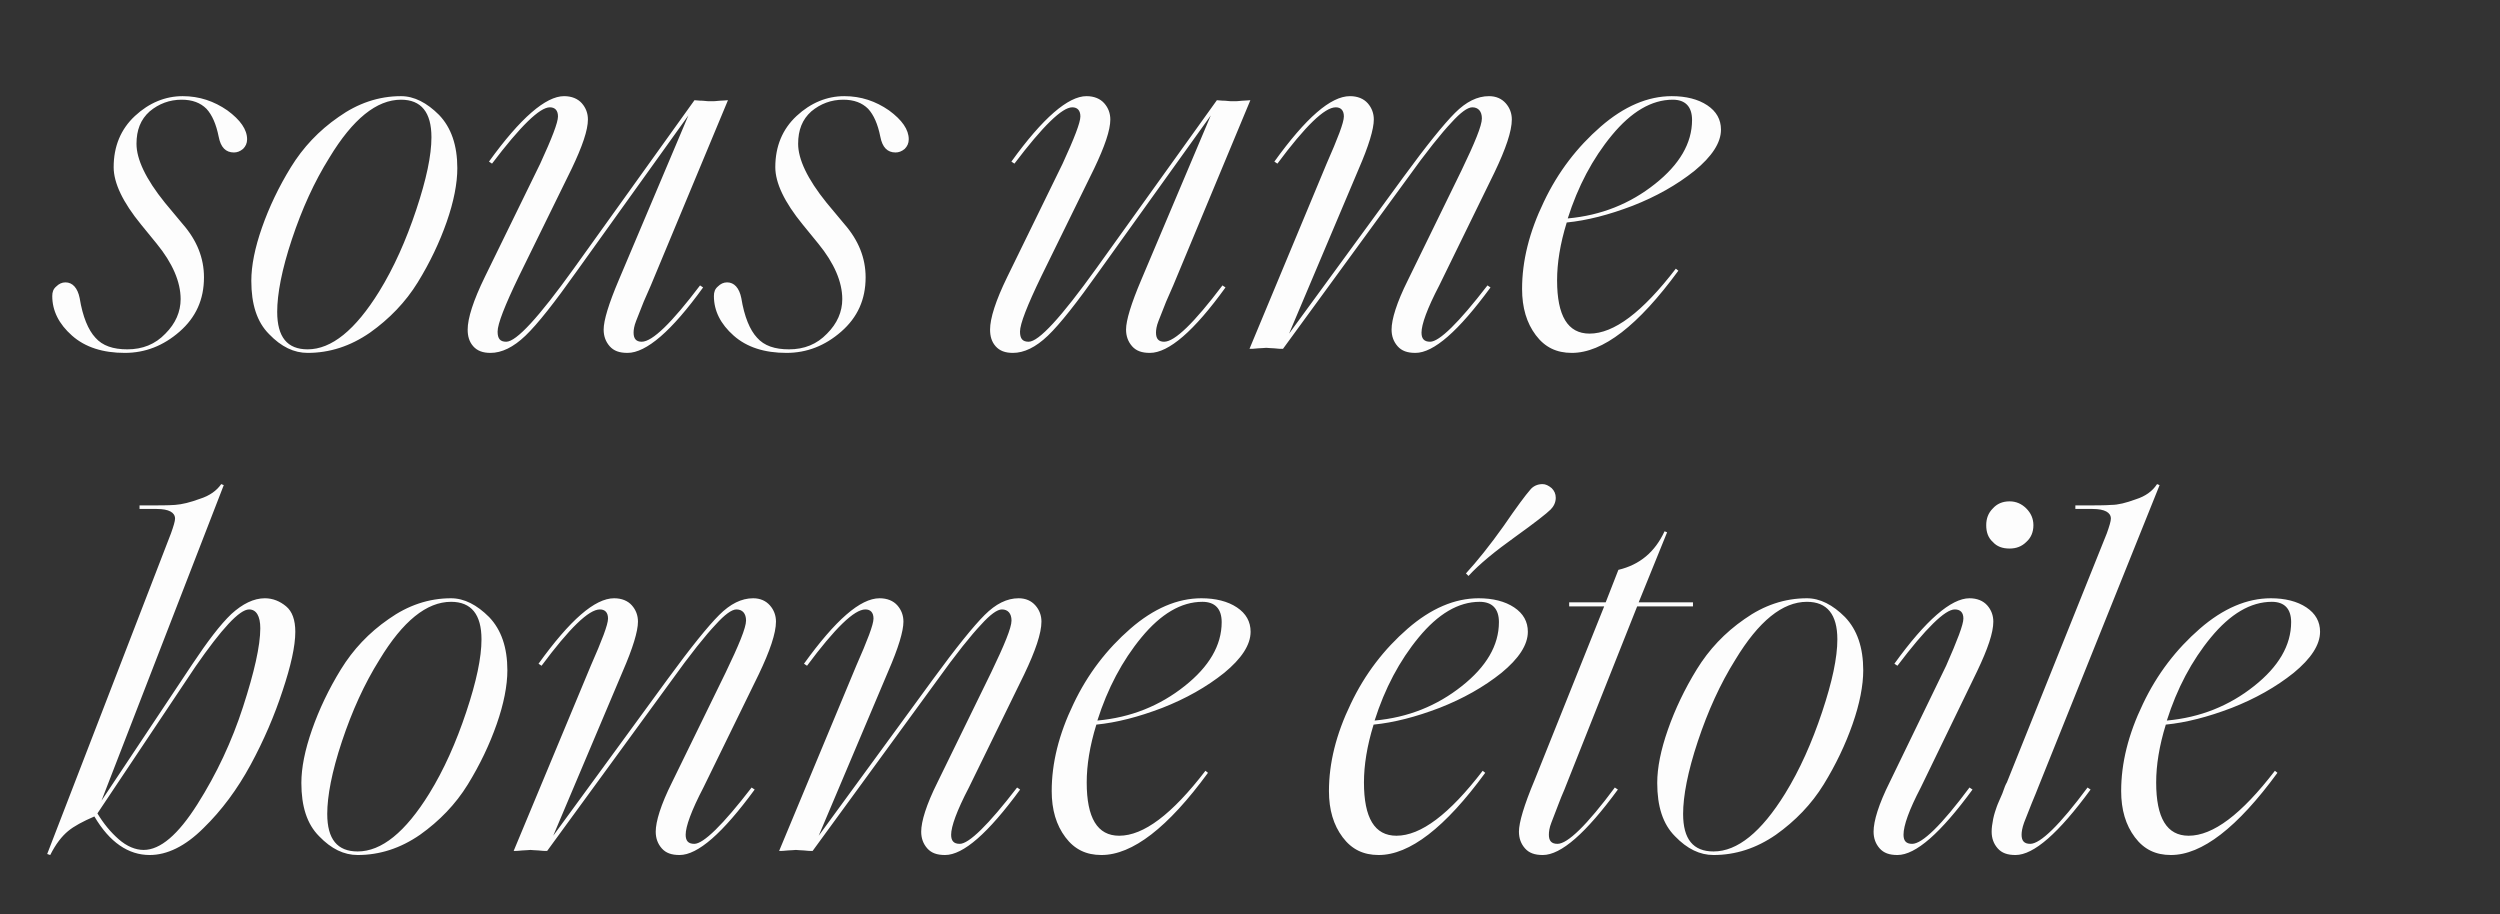<svg width="473" height="173" viewBox="0 0 473 173" fill="none" xmlns="http://www.w3.org/2000/svg">
<rect x="0" y="0" width="473" height="173" fill="#333333" stroke="none"/>
<path d="M23.616 66.768C19.488 66.768 16.128 65.712 13.632 63.504C11.136 61.296 9.888 58.8 9.888 56.016C9.888 55.248 10.08 54.672 10.656 54.192C11.136 53.712 11.712 53.424 12.384 53.424C13.728 53.424 14.688 54.48 15.072 56.4C15.648 59.952 16.704 62.448 18.048 63.888C19.392 65.424 21.408 66.096 24.096 66.096C26.976 66.096 29.376 65.136 31.296 63.12C33.216 61.2 34.176 58.992 34.176 56.592C34.176 53.328 32.64 49.776 29.664 46.128L26.688 42.48C23.232 38.256 21.504 34.608 21.504 31.632C21.504 27.696 22.848 24.432 25.536 21.936C28.224 19.44 31.296 18.192 34.56 18.192C37.728 18.192 40.512 19.152 43.008 20.88C45.504 22.704 46.752 24.528 46.752 26.352C46.752 27.12 46.464 27.696 45.984 28.176C45.408 28.656 44.832 28.848 44.256 28.848C42.72 28.848 41.76 27.888 41.376 25.872C40.896 23.472 40.128 21.744 39.072 20.592C37.92 19.44 36.384 18.864 34.368 18.864C32.064 18.864 30.048 19.632 28.32 21.072C26.592 22.608 25.824 24.624 25.824 27.216C25.824 30.096 27.552 33.84 31.2 38.352L34.56 42.384C37.248 45.456 38.592 48.816 38.592 52.464C38.592 56.688 37.056 60.048 33.984 62.736C30.912 65.424 27.456 66.768 23.616 66.768ZM58.205 66.096C62.717 66.096 67.229 62.448 71.741 55.152C74.525 50.64 76.829 45.456 78.749 39.696C80.669 33.936 81.629 29.424 81.629 25.968C81.629 21.264 79.709 18.864 75.869 18.864C71.261 18.864 66.749 22.512 62.333 29.808C59.453 34.416 57.149 39.504 55.229 45.264C53.309 51.024 52.445 55.632 52.445 58.992C52.445 63.792 54.365 66.096 58.205 66.096ZM58.205 66.768C55.613 66.768 53.213 65.616 50.909 63.216C48.605 60.912 47.549 57.552 47.549 53.136C47.549 50.256 48.221 46.896 49.565 43.056C50.909 39.216 52.733 35.376 55.037 31.632C57.341 27.888 60.317 24.72 64.061 22.128C67.709 19.536 71.645 18.192 75.869 18.192C78.365 18.192 80.765 19.44 83.069 21.744C85.373 24.144 86.525 27.504 86.525 31.824C86.525 34.704 85.853 38.16 84.509 42C83.165 45.84 81.341 49.68 79.037 53.424C76.733 57.168 73.661 60.336 70.013 62.928C66.269 65.52 62.333 66.768 58.205 66.768ZM118.722 66.768C117.186 66.768 116.13 66.384 115.362 65.52C114.594 64.656 114.21 63.6 114.21 62.352C114.21 60.624 115.17 57.456 117.09 52.944L130.242 21.84L109.122 51.312C104.898 57.264 101.73 61.296 99.426 63.504C97.122 65.712 94.914 66.768 92.802 66.768C91.362 66.768 90.306 66.384 89.538 65.52C88.77 64.656 88.482 63.6 88.482 62.352C88.482 60.24 89.538 56.88 91.746 52.368L102.21 30.96C104.418 26.16 105.57 23.184 105.57 22.032C105.57 20.88 104.994 20.304 104.034 20.304C102.114 20.304 98.466 23.856 93.09 30.96L92.514 30.576C98.466 22.32 103.266 18.192 106.722 18.192C108.162 18.192 109.314 18.672 110.082 19.536C110.85 20.4 111.234 21.456 111.234 22.608C111.234 24.624 110.178 27.696 108.162 31.92L98.178 52.272C95.49 57.84 94.146 61.296 94.146 62.736C94.146 64.08 94.626 64.656 95.778 64.656C97.698 64.656 101.922 60.048 108.546 50.832L131.394 18.96C131.682 18.96 132.162 19.056 132.93 19.056C133.602 19.152 134.178 19.152 134.562 19.152C134.946 19.152 135.426 19.152 136.194 19.056C136.866 19.056 137.346 18.96 137.73 18.96L123.138 54C122.85 54.672 122.37 55.728 121.794 57.072C121.218 58.512 120.738 59.76 120.354 60.72C119.97 61.68 119.874 62.448 119.874 62.928C119.874 64.08 120.354 64.656 121.41 64.656C123.426 64.656 127.074 61.104 132.45 54L133.026 54.384C127.074 62.64 122.274 66.768 118.722 66.768ZM148.799 66.768C144.671 66.768 141.311 65.712 138.815 63.504C136.319 61.296 135.071 58.8 135.071 56.016C135.071 55.248 135.263 54.672 135.839 54.192C136.319 53.712 136.895 53.424 137.567 53.424C138.911 53.424 139.871 54.48 140.255 56.4C140.831 59.952 141.887 62.448 143.231 63.888C144.575 65.424 146.591 66.096 149.279 66.096C152.159 66.096 154.559 65.136 156.479 63.12C158.399 61.2 159.359 58.992 159.359 56.592C159.359 53.328 157.823 49.776 154.847 46.128L151.871 42.48C148.415 38.256 146.687 34.608 146.687 31.632C146.687 27.696 148.031 24.432 150.719 21.936C153.407 19.44 156.479 18.192 159.743 18.192C162.911 18.192 165.695 19.152 168.191 20.88C170.687 22.704 171.935 24.528 171.935 26.352C171.935 27.12 171.647 27.696 171.167 28.176C170.591 28.656 170.015 28.848 169.439 28.848C167.903 28.848 166.943 27.888 166.559 25.872C166.079 23.472 165.311 21.744 164.255 20.592C163.103 19.44 161.567 18.864 159.551 18.864C157.247 18.864 155.231 19.632 153.503 21.072C151.775 22.608 151.007 24.624 151.007 27.216C151.007 30.096 152.735 33.84 156.383 38.352L159.743 42.384C162.431 45.456 163.775 48.816 163.775 52.464C163.775 56.688 162.239 60.048 159.167 62.736C156.095 65.424 152.639 66.768 148.799 66.768ZM217.561 66.768C216.025 66.768 214.969 66.384 214.201 65.52C213.433 64.656 213.049 63.6 213.049 62.352C213.049 60.624 214.009 57.456 215.929 52.944L229.081 21.84L207.961 51.312C203.737 57.264 200.569 61.296 198.265 63.504C195.961 65.712 193.753 66.768 191.641 66.768C190.201 66.768 189.145 66.384 188.377 65.52C187.609 64.656 187.321 63.6 187.321 62.352C187.321 60.24 188.377 56.88 190.585 52.368L201.049 30.96C203.257 26.16 204.409 23.184 204.409 22.032C204.409 20.88 203.833 20.304 202.873 20.304C200.953 20.304 197.305 23.856 191.929 30.96L191.353 30.576C197.305 22.32 202.105 18.192 205.561 18.192C207.001 18.192 208.153 18.672 208.921 19.536C209.689 20.4 210.073 21.456 210.073 22.608C210.073 24.624 209.017 27.696 207.001 31.92L197.017 52.272C194.329 57.84 192.985 61.296 192.985 62.736C192.985 64.08 193.465 64.656 194.617 64.656C196.537 64.656 200.761 60.048 207.385 50.832L230.233 18.96C230.521 18.96 231.001 19.056 231.769 19.056C232.441 19.152 233.017 19.152 233.401 19.152C233.785 19.152 234.265 19.152 235.033 19.056C235.705 19.056 236.185 18.96 236.569 18.96L221.977 54C221.689 54.672 221.209 55.728 220.633 57.072C220.057 58.512 219.577 59.76 219.193 60.72C218.809 61.68 218.713 62.448 218.713 62.928C218.713 64.08 219.193 64.656 220.249 64.656C222.265 64.656 225.913 61.104 231.289 54L231.865 54.384C225.913 62.64 221.113 66.768 217.561 66.768ZM267.797 66.768C266.261 66.768 265.205 66.384 264.437 65.52C263.669 64.656 263.285 63.6 263.285 62.352C263.285 60.432 264.245 57.264 266.357 53.04L276.533 32.208C279.029 27.024 280.373 23.76 280.373 22.416C280.373 21.072 279.701 20.304 278.549 20.304C277.685 20.304 276.341 21.264 274.613 23.184C272.789 25.104 269.909 28.656 266.069 34.032L242.741 66C242.357 66 241.781 66 241.109 65.904C240.437 65.904 239.957 65.808 239.573 65.808C239.189 65.808 238.709 65.904 238.037 65.904C237.269 66 236.789 66 236.405 66L250.997 30.96C253.109 26.16 254.261 23.184 254.261 22.032C254.261 20.88 253.685 20.304 252.725 20.304C250.613 20.304 246.965 23.856 241.685 30.96L241.109 30.576C247.061 22.32 251.765 18.192 255.413 18.192C256.853 18.192 258.005 18.672 258.773 19.536C259.541 20.4 259.925 21.456 259.925 22.608C259.925 24.432 258.965 27.6 257.045 32.016L243.893 63.12L265.493 33.552C269.909 27.504 273.173 23.472 275.285 21.36C277.397 19.248 279.509 18.192 281.717 18.192C283.061 18.192 284.117 18.672 284.885 19.536C285.653 20.4 286.037 21.456 286.037 22.608C286.037 24.816 284.885 28.176 282.773 32.592L272.309 54C270.005 58.416 268.949 61.392 268.949 62.928C268.949 64.08 269.429 64.656 270.581 64.656C272.309 64.656 275.957 61.104 281.429 54L282.005 54.384C275.957 62.64 271.253 66.768 267.797 66.768ZM297.385 66.768C294.505 66.768 292.297 65.712 290.569 63.408C288.841 61.104 287.977 58.224 287.977 54.672C287.977 49.392 289.321 43.92 292.105 38.16C294.793 32.496 298.441 27.792 302.857 23.952C307.273 20.112 311.785 18.192 316.297 18.192C318.985 18.192 321.289 18.768 323.017 19.92C324.745 21.072 325.609 22.608 325.609 24.528C325.609 27.024 323.881 29.616 320.617 32.304C317.257 34.992 313.321 37.2 308.905 38.928C304.393 40.656 300.265 41.712 296.425 42.096C295.177 46.128 294.601 49.776 294.601 53.04C294.601 59.76 296.617 63.12 300.745 63.12C305.353 63.12 310.729 59.088 317.065 50.832L317.545 51.216C309.961 61.584 303.241 66.768 297.385 66.768ZM320.137 22.704C320.137 20.208 318.889 18.864 316.489 18.864C312.457 18.864 308.617 21.168 304.969 25.584C301.321 30 298.537 35.28 296.617 41.328C302.953 40.752 308.425 38.544 313.129 34.8C317.737 31.152 320.137 27.12 320.137 22.704ZM19.2 151.496L36.384 125.672C39.264 121.352 41.664 118.184 43.776 116.168C45.888 114.248 48 113.192 50.112 113.192C51.648 113.192 52.992 113.768 54.144 114.728C55.296 115.688 55.872 117.32 55.872 119.528C55.872 122.312 55.008 126.056 53.472 130.664C51.936 135.368 49.92 140.072 47.424 144.68C44.928 149.288 41.952 153.32 38.496 156.68C35.04 160.136 31.584 161.768 28.32 161.768C24.288 161.768 20.736 159.368 17.856 154.472C15.648 155.432 14.016 156.296 12.864 157.256C11.712 158.216 10.56 159.656 9.504 161.768L8.928 161.576L32.352 100.904C32.832 99.56 33.12 98.6 33.12 98.12C33.12 96.968 31.968 96.296 29.664 96.296H26.4V95.624H27.84C30.048 95.624 31.776 95.624 33.12 95.528C34.464 95.432 36 95.048 37.824 94.376C39.648 93.8 40.992 92.84 41.856 91.592L42.336 91.784L19.2 151.496ZM47.136 115.304C45.312 115.304 41.952 118.952 36.96 126.152L18.432 153.896C19.584 155.816 20.928 157.448 22.464 158.792C24 160.136 25.632 160.808 27.168 160.808C30.336 160.808 33.696 157.928 37.344 152.168C40.992 146.408 43.872 140.264 45.984 133.736C48.096 127.208 49.248 122.216 49.248 118.856C49.248 116.552 48.48 115.304 47.136 115.304ZM67.674 161.096C72.186 161.096 76.698 157.448 81.21 150.152C83.994 145.64 86.298 140.456 88.218 134.696C90.138 128.936 91.098 124.424 91.098 120.968C91.098 116.264 89.178 113.864 85.338 113.864C80.73 113.864 76.218 117.512 71.802 124.808C68.922 129.416 66.618 134.504 64.698 140.264C62.778 146.024 61.914 150.632 61.914 153.992C61.914 158.792 63.834 161.096 67.674 161.096ZM67.674 161.768C65.082 161.768 62.682 160.616 60.378 158.216C58.074 155.912 57.018 152.552 57.018 148.136C57.018 145.256 57.69 141.896 59.034 138.056C60.378 134.216 62.202 130.376 64.506 126.632C66.81 122.888 69.786 119.72 73.53 117.128C77.178 114.536 81.114 113.192 85.338 113.192C87.834 113.192 90.234 114.44 92.538 116.744C94.842 119.144 95.994 122.504 95.994 126.824C95.994 129.704 95.322 133.16 93.978 137C92.634 140.84 90.81 144.68 88.506 148.424C86.202 152.168 83.13 155.336 79.482 157.928C75.738 160.52 71.802 161.768 67.674 161.768ZM128.575 161.768C127.039 161.768 125.983 161.384 125.215 160.52C124.447 159.656 124.063 158.6 124.063 157.352C124.063 155.432 125.023 152.264 127.135 148.04L137.311 127.208C139.807 122.024 141.151 118.76 141.151 117.416C141.151 116.072 140.479 115.304 139.327 115.304C138.463 115.304 137.119 116.264 135.391 118.184C133.567 120.104 130.687 123.656 126.847 129.032L103.519 161C103.135 161 102.559 161 101.887 160.904C101.215 160.904 100.735 160.808 100.351 160.808C99.967 160.808 99.487 160.904 98.815 160.904C98.047 161 97.567 161 97.183 161L111.775 125.96C113.887 121.16 115.039 118.184 115.039 117.032C115.039 115.88 114.463 115.304 113.503 115.304C111.391 115.304 107.743 118.856 102.463 125.96L101.887 125.576C107.839 117.32 112.543 113.192 116.191 113.192C117.631 113.192 118.783 113.672 119.551 114.536C120.319 115.4 120.703 116.456 120.703 117.608C120.703 119.432 119.743 122.6 117.823 127.016L104.671 158.12L126.271 128.552C130.687 122.504 133.951 118.472 136.063 116.36C138.175 114.248 140.287 113.192 142.495 113.192C143.839 113.192 144.895 113.672 145.663 114.536C146.431 115.4 146.815 116.456 146.815 117.608C146.815 119.816 145.663 123.176 143.551 127.592L133.087 149C130.783 153.416 129.727 156.392 129.727 157.928C129.727 159.08 130.207 159.656 131.359 159.656C133.087 159.656 136.735 156.104 142.207 149L142.783 149.384C136.735 157.64 132.031 161.768 128.575 161.768ZM178.802 161.768C177.266 161.768 176.21 161.384 175.442 160.52C174.674 159.656 174.29 158.6 174.29 157.352C174.29 155.432 175.25 152.264 177.362 148.04L187.538 127.208C190.034 122.024 191.378 118.76 191.378 117.416C191.378 116.072 190.706 115.304 189.554 115.304C188.69 115.304 187.346 116.264 185.618 118.184C183.794 120.104 180.914 123.656 177.074 129.032L153.746 161C153.362 161 152.786 161 152.114 160.904C151.442 160.904 150.962 160.808 150.578 160.808C150.194 160.808 149.714 160.904 149.042 160.904C148.274 161 147.794 161 147.41 161L162.002 125.96C164.114 121.16 165.266 118.184 165.266 117.032C165.266 115.88 164.69 115.304 163.73 115.304C161.618 115.304 157.97 118.856 152.69 125.96L152.114 125.576C158.066 117.32 162.77 113.192 166.418 113.192C167.858 113.192 169.01 113.672 169.778 114.536C170.546 115.4 170.93 116.456 170.93 117.608C170.93 119.432 169.97 122.6 168.05 127.016L154.898 158.12L176.498 128.552C180.914 122.504 184.178 118.472 186.29 116.36C188.402 114.248 190.514 113.192 192.722 113.192C194.066 113.192 195.122 113.672 195.89 114.536C196.658 115.4 197.042 116.456 197.042 117.608C197.042 119.816 195.89 123.176 193.778 127.592L183.314 149C181.01 153.416 179.954 156.392 179.954 157.928C179.954 159.08 180.434 159.656 181.586 159.656C183.314 159.656 186.962 156.104 192.434 149L193.01 149.384C186.962 157.64 182.258 161.768 178.802 161.768ZM208.39 161.768C205.51 161.768 203.302 160.712 201.574 158.408C199.846 156.104 198.982 153.224 198.982 149.672C198.982 144.392 200.326 138.92 203.11 133.16C205.798 127.496 209.446 122.792 213.862 118.952C218.278 115.112 222.79 113.192 227.302 113.192C229.99 113.192 232.294 113.768 234.022 114.92C235.75 116.072 236.614 117.608 236.614 119.528C236.614 122.024 234.886 124.616 231.622 127.304C228.262 129.992 224.326 132.2 219.91 133.928C215.398 135.656 211.27 136.712 207.43 137.096C206.182 141.128 205.606 144.776 205.606 148.04C205.606 154.76 207.622 158.12 211.75 158.12C216.358 158.12 221.734 154.088 228.07 145.832L228.55 146.216C220.966 156.584 214.246 161.768 208.39 161.768ZM231.142 117.704C231.142 115.208 229.894 113.864 227.494 113.864C223.462 113.864 219.622 116.168 215.974 120.584C212.326 125 209.542 130.28 207.622 136.328C213.958 135.752 219.43 133.544 224.134 129.8C228.742 126.152 231.142 122.12 231.142 117.704ZM260.845 161.768C257.965 161.768 255.757 160.712 254.029 158.408C252.301 156.104 251.437 153.224 251.437 149.672C251.437 144.392 252.781 138.92 255.565 133.16C258.253 127.496 261.901 122.792 266.317 118.952C270.733 115.112 275.245 113.192 279.757 113.192C282.445 113.192 284.749 113.768 286.477 114.92C288.205 116.072 289.069 117.608 289.069 119.528C289.069 122.024 287.341 124.616 284.077 127.304C280.717 129.992 276.781 132.2 272.365 133.928C267.853 135.656 263.725 136.712 259.885 137.096C258.637 141.128 258.061 144.776 258.061 148.04C258.061 154.76 260.077 158.12 264.205 158.12C268.813 158.12 274.189 154.088 280.525 145.832L281.005 146.216C273.421 156.584 266.701 161.768 260.845 161.768ZM283.597 117.704C283.597 115.208 282.349 113.864 279.949 113.864C275.917 113.864 272.077 116.168 268.429 120.584C264.781 125 261.997 130.28 260.077 136.328C266.413 135.752 271.885 133.544 276.589 129.8C281.197 126.152 283.597 122.12 283.597 117.704ZM277.837 108.968L277.357 108.488C279.469 106.184 281.869 103.208 284.461 99.56C286.957 95.912 288.685 93.608 289.453 92.744C290.029 91.976 290.893 91.592 291.853 91.592C292.429 91.592 293.005 91.88 293.581 92.36C294.061 92.84 294.349 93.416 294.349 94.184C294.349 95.048 293.965 95.816 293.389 96.392C292.621 97.16 290.413 98.888 286.669 101.576C282.925 104.264 279.949 106.664 277.837 108.968ZM291.895 161.768C290.359 161.768 289.303 161.384 288.535 160.52C287.767 159.656 287.383 158.6 287.383 157.352C287.383 155.624 288.343 152.36 290.359 147.56L303.511 114.728H296.887V113.96H303.799L306.199 107.816C310.231 106.856 313.111 104.456 314.935 100.52L315.415 100.712L310.039 113.96H320.311V114.728H309.751L296.215 148.808C296.023 149.384 295.543 150.344 294.967 151.88C294.391 153.416 293.911 154.664 293.527 155.624C293.143 156.584 293.047 157.352 293.047 157.928C293.047 159.08 293.527 159.656 294.679 159.656C296.599 159.656 300.247 156.104 305.527 149L306.103 149.384C300.055 157.64 295.351 161.768 291.895 161.768ZM324.204 161.096C328.716 161.096 333.228 157.448 337.74 150.152C340.524 145.64 342.828 140.456 344.748 134.696C346.668 128.936 347.628 124.424 347.628 120.968C347.628 116.264 345.708 113.864 341.868 113.864C337.26 113.864 332.748 117.512 328.332 124.808C325.452 129.416 323.148 134.504 321.228 140.264C319.308 146.024 318.444 150.632 318.444 153.992C318.444 158.792 320.364 161.096 324.204 161.096ZM324.204 161.768C321.612 161.768 319.212 160.616 316.908 158.216C314.604 155.912 313.548 152.552 313.548 148.136C313.548 145.256 314.22 141.896 315.564 138.056C316.908 134.216 318.732 130.376 321.036 126.632C323.34 122.888 326.316 119.72 330.06 117.128C333.708 114.536 337.644 113.192 341.868 113.192C344.364 113.192 346.764 114.44 349.068 116.744C351.372 119.144 352.524 122.504 352.524 126.824C352.524 129.704 351.852 133.16 350.508 137C349.164 140.84 347.34 144.68 345.036 148.424C342.732 152.168 339.66 155.336 336.012 157.928C332.268 160.52 328.332 161.768 324.204 161.768ZM380.209 103.784C378.865 103.784 377.809 103.4 377.041 102.536C376.177 101.768 375.793 100.712 375.793 99.368C375.793 98.12 376.177 97.064 377.041 96.2C377.809 95.336 378.865 94.856 380.209 94.856C381.457 94.856 382.513 95.336 383.377 96.2C384.241 97.064 384.721 98.12 384.721 99.368C384.721 100.712 384.241 101.768 383.377 102.536C382.513 103.4 381.457 103.784 380.209 103.784ZM374.065 127.016L363.409 149C361.201 153.224 360.145 156.2 360.145 157.928C360.145 159.08 360.625 159.656 361.777 159.656C363.697 159.656 367.345 156.104 372.625 149L373.201 149.384C367.153 157.64 362.449 161.768 358.993 161.768C357.457 161.768 356.401 161.384 355.633 160.52C354.865 159.656 354.481 158.6 354.481 157.352C354.481 155.336 355.441 152.168 357.553 147.944L368.209 125.96C370.321 121.16 371.473 118.184 371.473 117.032C371.473 115.88 370.897 115.304 369.841 115.304C368.017 115.304 364.369 118.856 358.993 125.96L358.417 125.576C364.369 117.32 369.169 113.192 372.625 113.192C374.065 113.192 375.217 113.672 375.985 114.536C376.753 115.4 377.137 116.456 377.137 117.608C377.137 119.72 376.081 122.792 374.065 127.016ZM381.331 161.768C379.795 161.768 378.739 161.384 377.971 160.52C377.203 159.656 376.819 158.6 376.819 157.352C376.819 156.68 376.915 155.912 377.107 154.952C377.299 153.992 377.587 153.224 377.779 152.648C377.971 152.072 378.355 151.304 378.835 150.152C379.219 149 379.507 148.328 379.699 148.04L398.611 100.904C399.091 99.56 399.379 98.6 399.379 98.12C399.379 96.968 398.227 96.296 395.923 96.296H392.659V95.624H394.099C396.403 95.624 398.227 95.624 399.475 95.528C400.723 95.528 402.259 95.144 404.083 94.472C405.907 93.896 407.251 92.936 408.115 91.592L408.595 91.784L385.651 148.904C385.459 149.48 384.979 150.536 384.403 151.976C383.827 153.416 383.347 154.664 382.963 155.624C382.579 156.68 382.483 157.448 382.483 157.928C382.483 159.08 382.963 159.656 384.115 159.656C386.035 159.656 389.683 156.104 394.963 149L395.539 149.384C389.491 157.64 384.787 161.768 381.331 161.768ZM410.732 161.768C407.852 161.768 405.644 160.712 403.916 158.408C402.188 156.104 401.324 153.224 401.324 149.672C401.324 144.392 402.668 138.92 405.452 133.16C408.14 127.496 411.788 122.792 416.204 118.952C420.62 115.112 425.132 113.192 429.644 113.192C432.332 113.192 434.636 113.768 436.364 114.92C438.092 116.072 438.956 117.608 438.956 119.528C438.956 122.024 437.228 124.616 433.964 127.304C430.604 129.992 426.668 132.2 422.252 133.928C417.74 135.656 413.612 136.712 409.772 137.096C408.524 141.128 407.948 144.776 407.948 148.04C407.948 154.76 409.964 158.12 414.092 158.12C418.7 158.12 424.076 154.088 430.412 145.832L430.892 146.216C423.308 156.584 416.588 161.768 410.732 161.768ZM433.484 117.704C433.484 115.208 432.236 113.864 429.836 113.864C425.804 113.864 421.964 116.168 418.316 120.584C414.668 125 411.884 130.28 409.964 136.328C416.3 135.752 421.772 133.544 426.476 129.8C431.084 126.152 433.484 122.12 433.484 117.704Z" fill="#FDFDFD"></path>
</svg>
